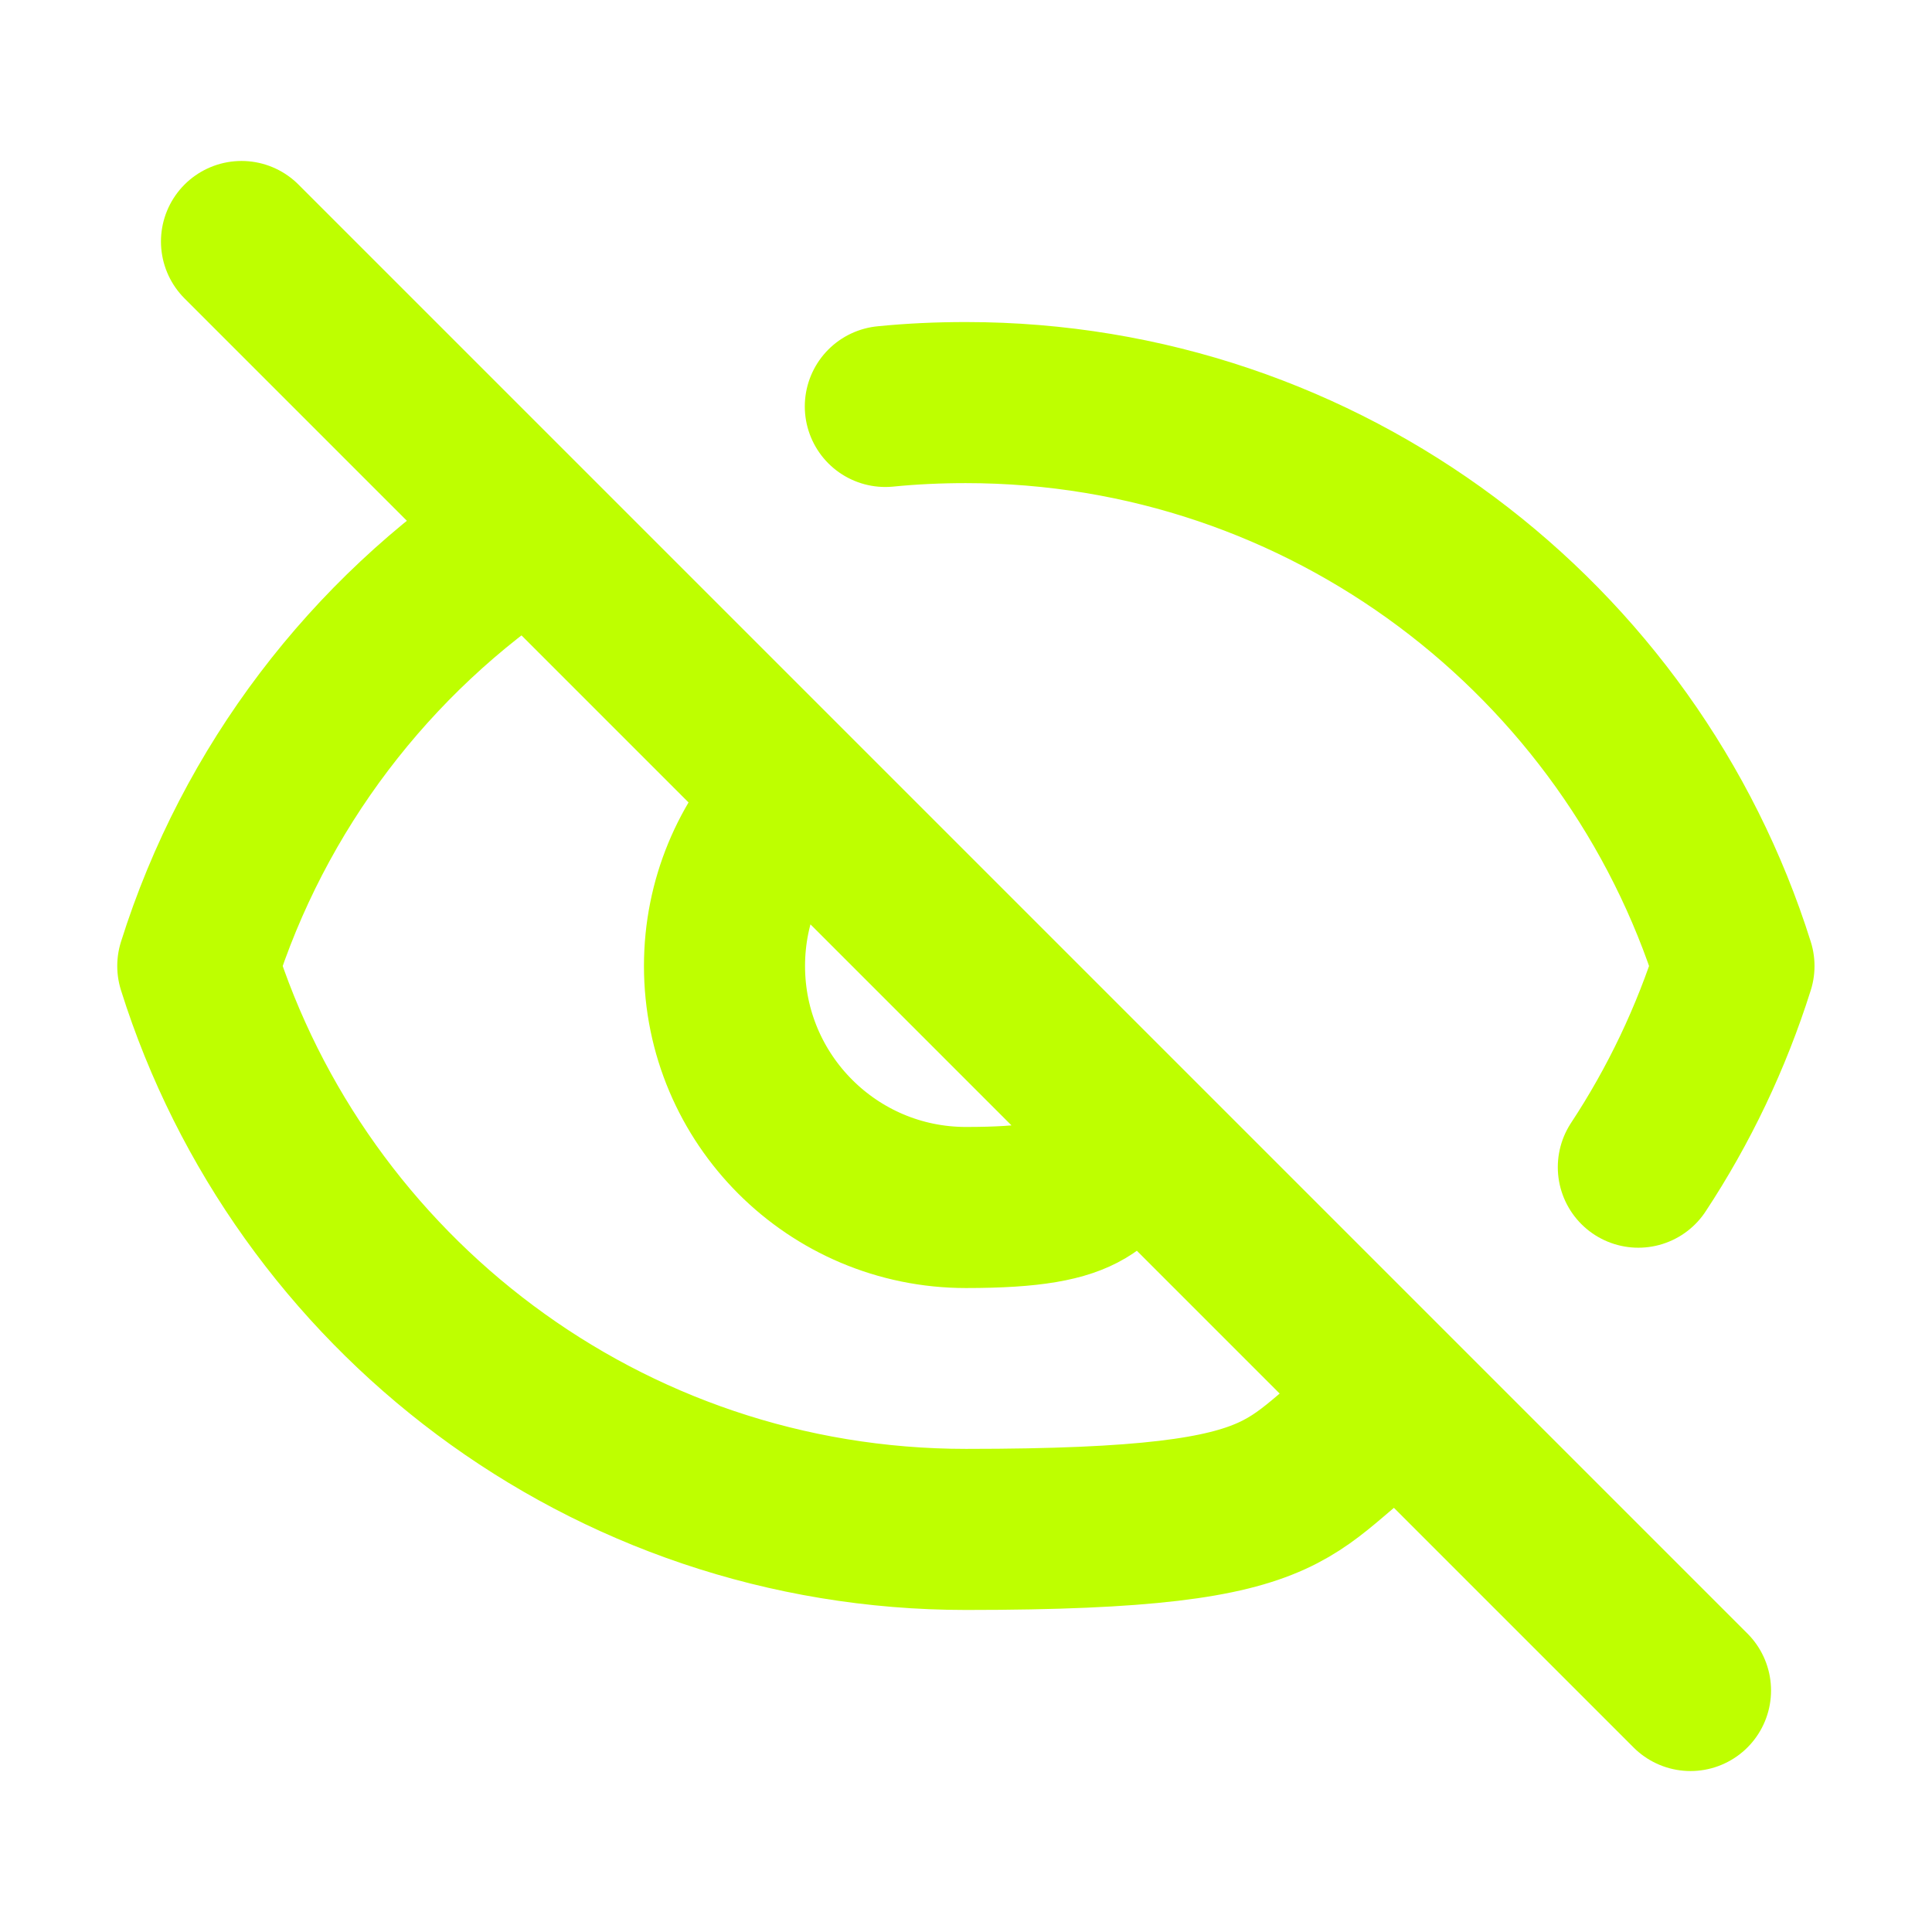 <svg viewBox="0 0 800 800" version="1.1" xmlns="http://www.w3.org/2000/svg" id="Calque_1">
  
  <defs>
    <style>
      .st0 {
        fill: none;
        stroke: #beff00;
        stroke-linecap: round;
        stroke-linejoin: round;
        stroke-width: 66.7px;
      }
    </style>
  </defs>
  <path d="M100,100l600,600M328.1,330.5c-17.4,18-28.1,42.5-28.1,69.5,0,55.2,44.8,100,100,100s52.3-11,70.3-28.9M216.6,221.6c-63.3,41.8-111.5,104.6-134.7,178.4,42.5,135.2,168.8,233.3,318.1,233.3s128.1-19.4,180-52.7M366.6,168.3c11-1.1,22.1-1.6,33.3-1.6,149.3,0,275.6,98.1,318.1,233.3-9.4,29.8-22.8,57.8-39.6,83.3" class="st0"></path>
</svg>
